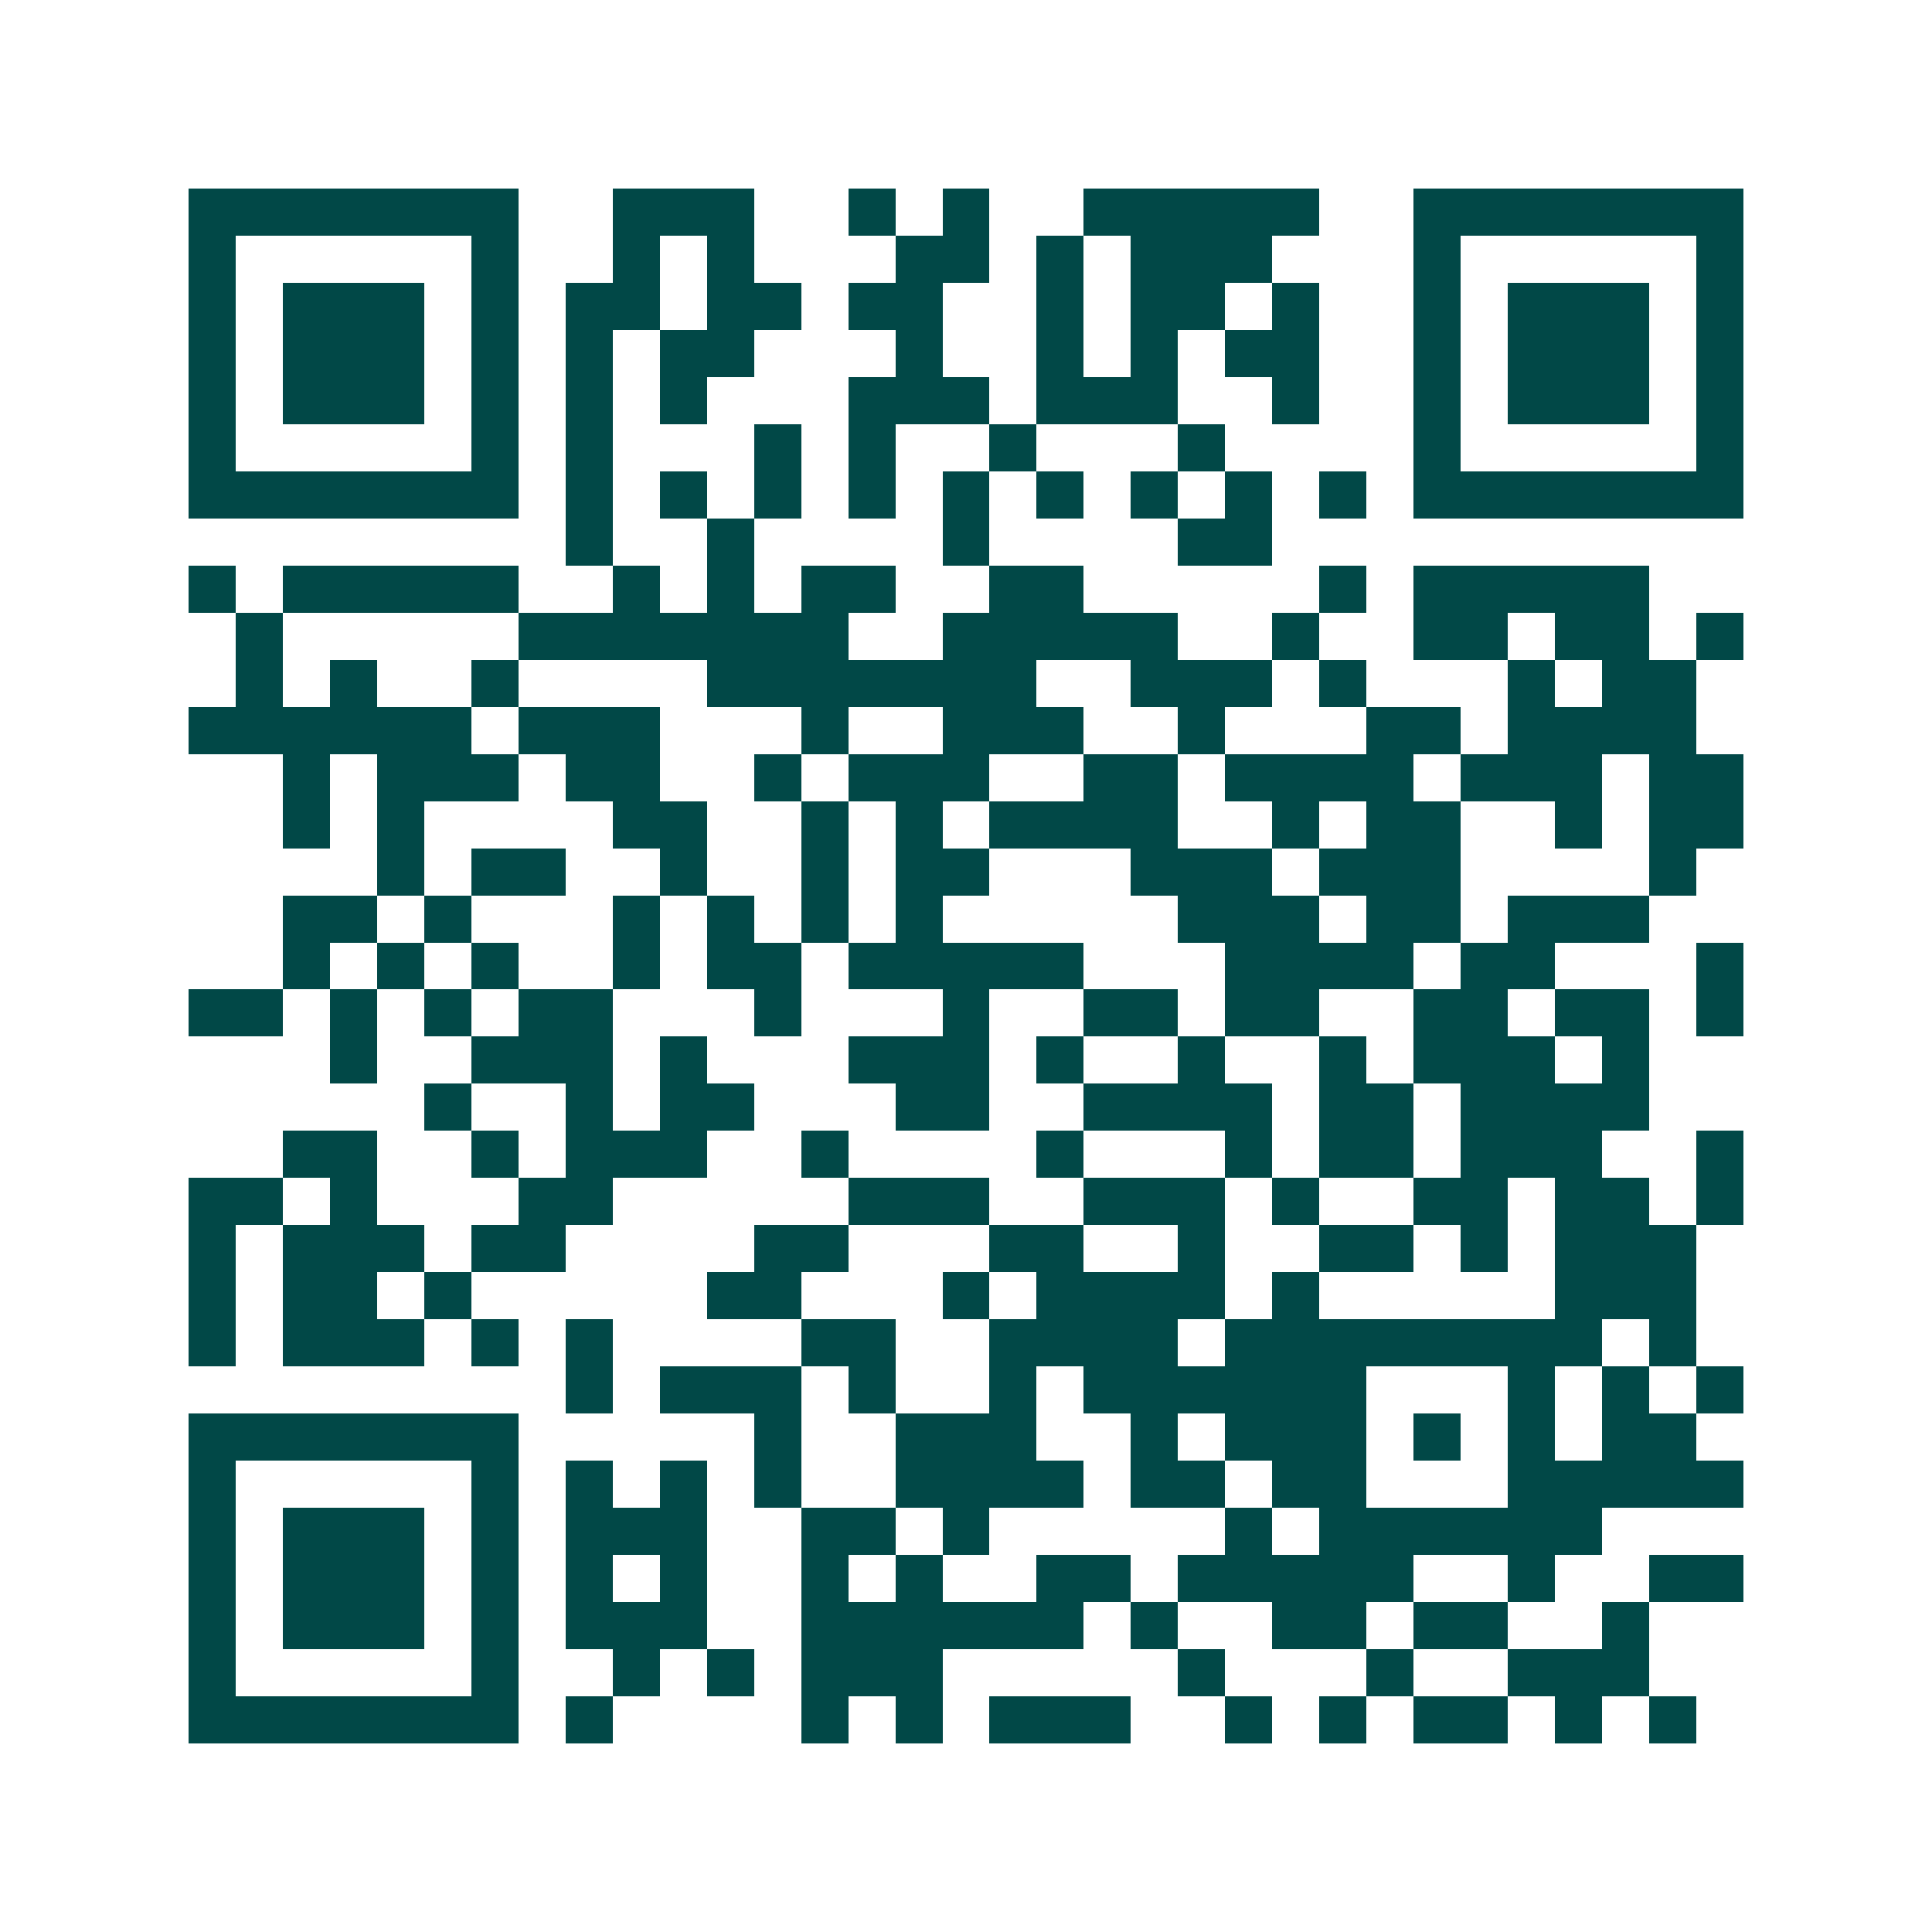 <svg xmlns="http://www.w3.org/2000/svg" width="200" height="200" viewBox="0 0 41 41" shape-rendering="crispEdges"><path fill="#ffffff" d="M0 0h41v41H0z"/><path stroke="#014847" d="M4 4.5h7m2 0h3m2 0h1m1 0h1m2 0h5m2 0h7M4 5.5h1m5 0h1m2 0h1m1 0h1m3 0h2m1 0h1m1 0h3m3 0h1m5 0h1M4 6.5h1m1 0h3m1 0h1m1 0h2m1 0h2m1 0h2m2 0h1m1 0h2m1 0h1m2 0h1m1 0h3m1 0h1M4 7.5h1m1 0h3m1 0h1m1 0h1m1 0h2m3 0h1m2 0h1m1 0h1m1 0h2m2 0h1m1 0h3m1 0h1M4 8.5h1m1 0h3m1 0h1m1 0h1m1 0h1m3 0h3m1 0h3m2 0h1m2 0h1m1 0h3m1 0h1M4 9.5h1m5 0h1m1 0h1m3 0h1m1 0h1m2 0h1m3 0h1m4 0h1m5 0h1M4 10.5h7m1 0h1m1 0h1m1 0h1m1 0h1m1 0h1m1 0h1m1 0h1m1 0h1m1 0h1m1 0h7M12 11.5h1m2 0h1m4 0h1m4 0h2M4 12.5h1m1 0h5m2 0h1m1 0h1m1 0h2m2 0h2m5 0h1m1 0h5M5 13.5h1m5 0h7m2 0h5m2 0h1m2 0h2m1 0h2m1 0h1M5 14.5h1m1 0h1m2 0h1m4 0h7m2 0h3m1 0h1m3 0h1m1 0h2M4 15.5h6m1 0h3m3 0h1m2 0h3m2 0h1m3 0h2m1 0h4M6 16.5h1m1 0h3m1 0h2m2 0h1m1 0h3m2 0h2m1 0h4m1 0h3m1 0h2M6 17.5h1m1 0h1m4 0h2m2 0h1m1 0h1m1 0h4m2 0h1m1 0h2m2 0h1m1 0h2M8 18.5h1m1 0h2m2 0h1m2 0h1m1 0h2m3 0h3m1 0h3m4 0h1M6 19.5h2m1 0h1m3 0h1m1 0h1m1 0h1m1 0h1m5 0h3m1 0h2m1 0h3M6 20.5h1m1 0h1m1 0h1m2 0h1m1 0h2m1 0h5m3 0h4m1 0h2m3 0h1M4 21.5h2m1 0h1m1 0h1m1 0h2m3 0h1m3 0h1m2 0h2m1 0h2m2 0h2m1 0h2m1 0h1M7 22.5h1m2 0h3m1 0h1m3 0h3m1 0h1m2 0h1m2 0h1m1 0h3m1 0h1M9 23.5h1m2 0h1m1 0h2m3 0h2m2 0h4m1 0h2m1 0h4M6 24.5h2m2 0h1m1 0h3m2 0h1m4 0h1m3 0h1m1 0h2m1 0h3m2 0h1M4 25.5h2m1 0h1m3 0h2m5 0h3m2 0h3m1 0h1m2 0h2m1 0h2m1 0h1M4 26.5h1m1 0h3m1 0h2m4 0h2m3 0h2m2 0h1m2 0h2m1 0h1m1 0h3M4 27.5h1m1 0h2m1 0h1m5 0h2m3 0h1m1 0h4m1 0h1m5 0h3M4 28.5h1m1 0h3m1 0h1m1 0h1m4 0h2m2 0h4m1 0h8m1 0h1M12 29.5h1m1 0h3m1 0h1m2 0h1m1 0h6m3 0h1m1 0h1m1 0h1M4 30.5h7m5 0h1m2 0h3m2 0h1m1 0h3m1 0h1m1 0h1m1 0h2M4 31.5h1m5 0h1m1 0h1m1 0h1m1 0h1m2 0h4m1 0h2m1 0h2m3 0h5M4 32.5h1m1 0h3m1 0h1m1 0h3m2 0h2m1 0h1m5 0h1m1 0h6M4 33.5h1m1 0h3m1 0h1m1 0h1m1 0h1m2 0h1m1 0h1m2 0h2m1 0h5m2 0h1m2 0h2M4 34.5h1m1 0h3m1 0h1m1 0h3m2 0h6m1 0h1m2 0h2m1 0h2m2 0h1M4 35.5h1m5 0h1m2 0h1m1 0h1m1 0h3m5 0h1m3 0h1m2 0h3M4 36.5h7m1 0h1m4 0h1m1 0h1m1 0h3m2 0h1m1 0h1m1 0h2m1 0h1m1 0h1"/></svg>

